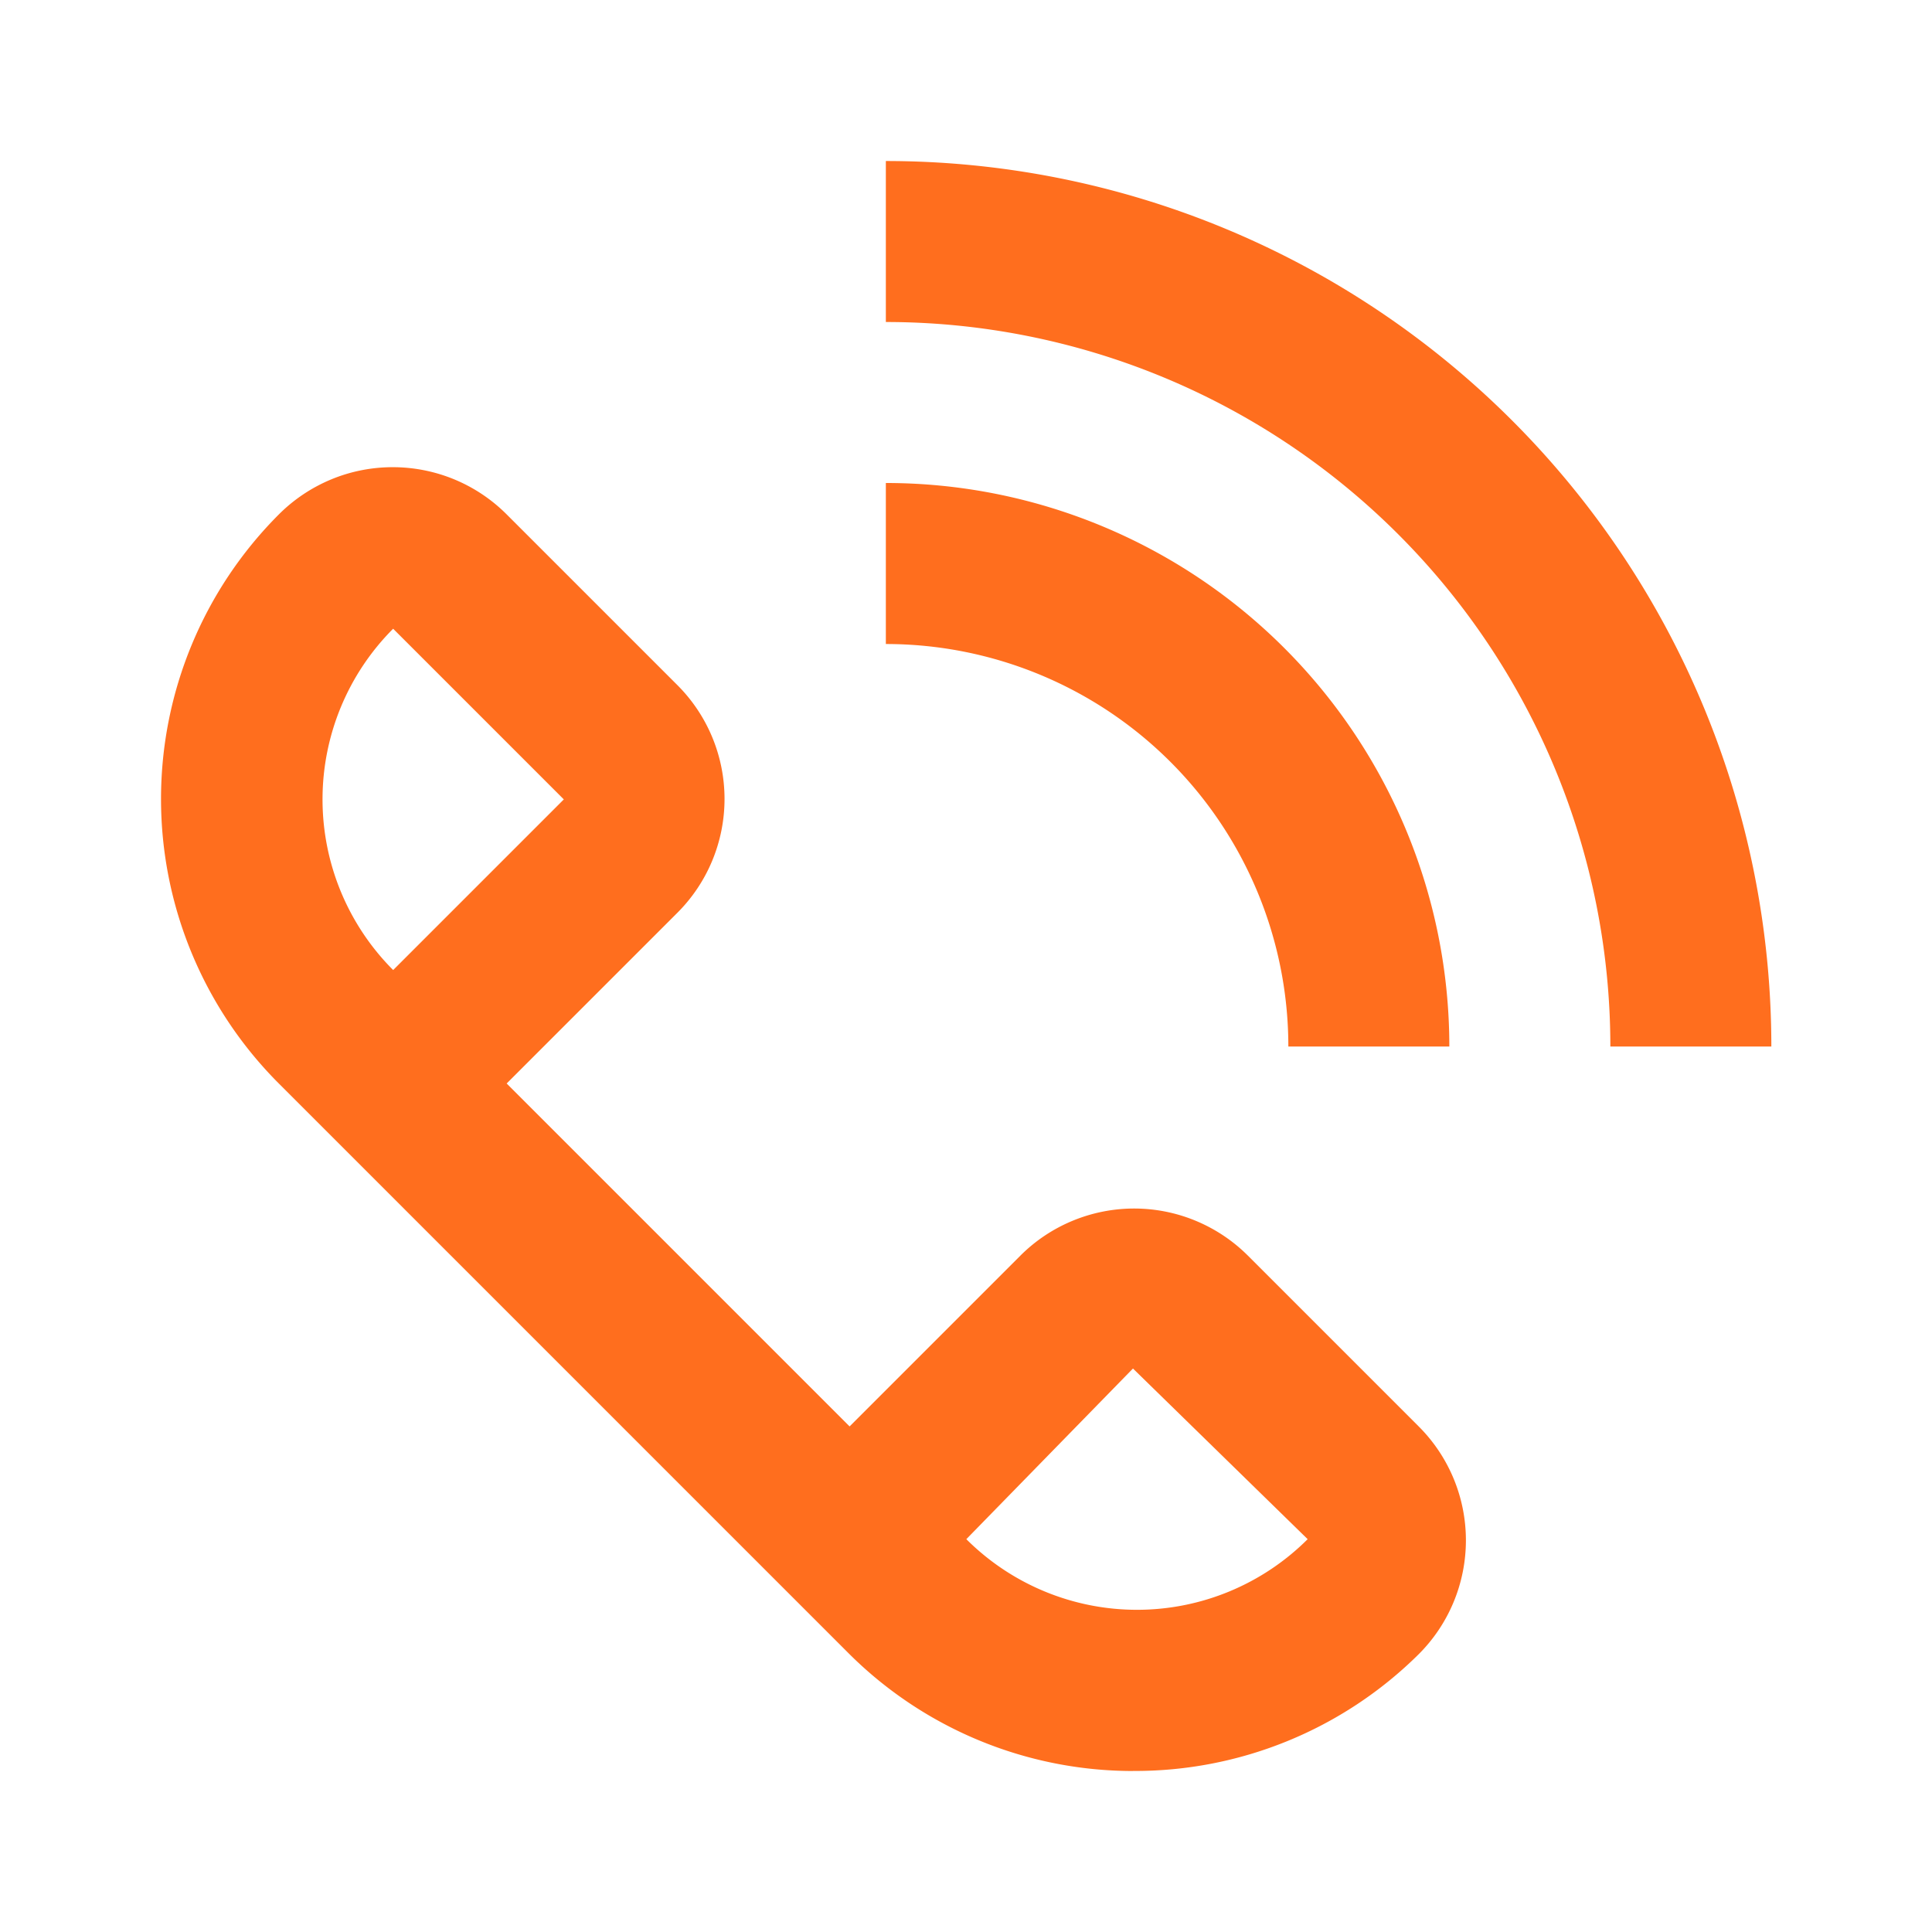 <svg xmlns="http://www.w3.org/2000/svg" width="64" height="64" fill="none" xmlns:v="https://vecta.io/nano"><path fill-rule="evenodd" d="M53.345 34.667h5.333c0-7.78-3.09-15.241-8.592-20.742S37.124 5.334 29.345 5.334v5.333a24 24 0 0 1 16.971 7.03 24 24 0 0 1 7.029 16.971zm-15.814 24c-3.529-.001-6.915-1.401-9.413-3.893l-18.88-18.88c-2.5-2.5-3.904-5.891-3.904-9.427s1.404-6.926 3.904-9.427c.495-.496 1.084-.889 1.731-1.158s1.342-.406 2.042-.406 1.395.138 2.042.406 1.236.662 1.731 1.158l5.653 5.653a5.33 5.33 0 0 1 1.158 1.731c.268.647.406 1.342.406 2.042s-.138 1.395-.406 2.042-.662 1.236-1.158 1.731l-5.653 5.653 11.36 11.36 5.653-5.653a5.33 5.33 0 0 1 1.731-1.158c.647-.268 1.342-.407 2.042-.407s1.395.138 2.042.407 1.236.662 1.731 1.158l5.653 5.653a5.33 5.33 0 0 1 1.158 1.731c.268.647.406 1.341.406 2.042s-.138 1.395-.406 2.042-.662 1.236-1.158 1.731c-1.246 1.236-2.723 2.213-4.348 2.877a13.33 13.33 0 0 1-5.119.99zm-5.52-7.68a8 8 0 0 0 11.307 0l-5.787-5.653-5.52 5.653zm-18.987-30.16a8 8 0 0 0 0 11.307l5.653-5.653-5.653-5.653zm34.987 13.84h-5.333c0-3.536-1.405-6.928-3.905-9.428s-5.892-3.905-9.428-3.905V16c4.951 0 9.699 1.967 13.199 5.467s5.467 8.249 5.467 13.199z" fill="#ff6e1e"/></svg>